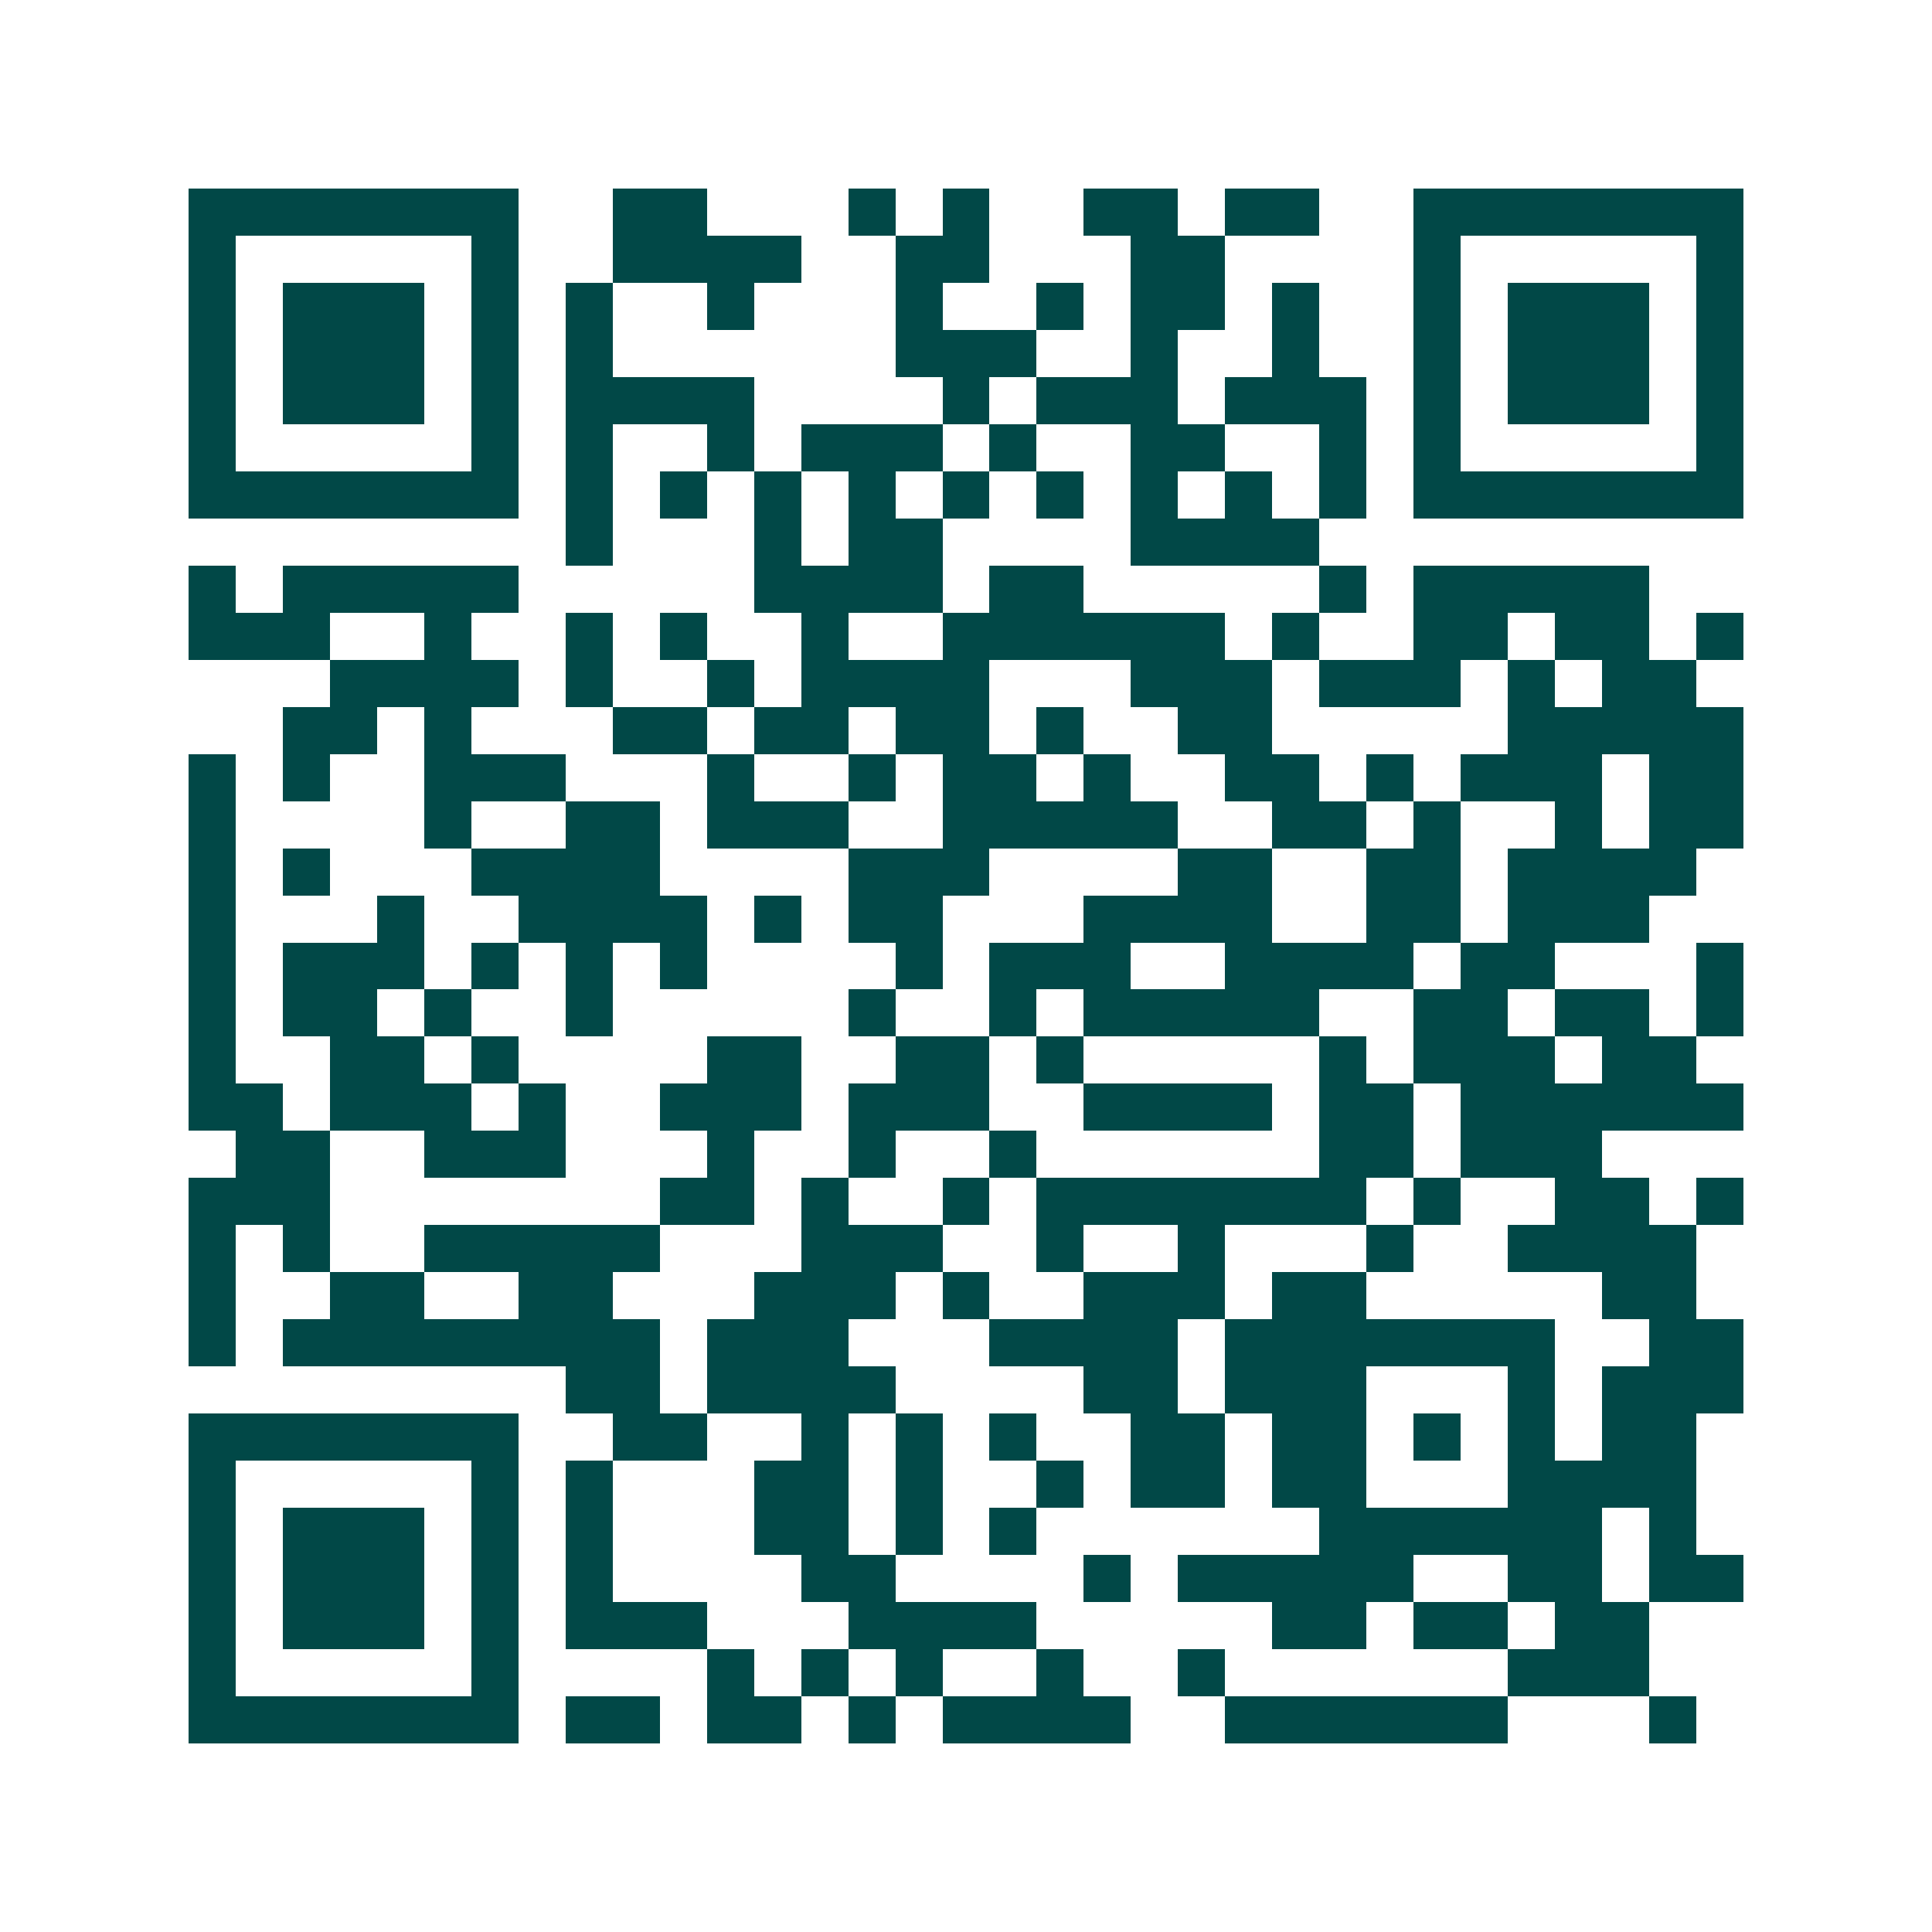<svg xmlns="http://www.w3.org/2000/svg" width="200" height="200" viewBox="0 0 41 41" shape-rendering="crispEdges"><path fill="#ffffff" d="M0 0h41v41H0z"/><path stroke="#014847" d="M4 4.5h7m2 0h2m3 0h1m1 0h1m2 0h2m1 0h2m2 0h7M4 5.5h1m5 0h1m2 0h4m2 0h2m3 0h2m4 0h1m5 0h1M4 6.5h1m1 0h3m1 0h1m1 0h1m2 0h1m3 0h1m2 0h1m1 0h2m1 0h1m2 0h1m1 0h3m1 0h1M4 7.5h1m1 0h3m1 0h1m1 0h1m6 0h3m2 0h1m2 0h1m2 0h1m1 0h3m1 0h1M4 8.5h1m1 0h3m1 0h1m1 0h4m4 0h1m1 0h3m1 0h3m1 0h1m1 0h3m1 0h1M4 9.5h1m5 0h1m1 0h1m2 0h1m1 0h3m1 0h1m2 0h2m2 0h1m1 0h1m5 0h1M4 10.5h7m1 0h1m1 0h1m1 0h1m1 0h1m1 0h1m1 0h1m1 0h1m1 0h1m1 0h1m1 0h7M12 11.5h1m3 0h1m1 0h2m4 0h4M4 12.5h1m1 0h5m5 0h4m1 0h2m5 0h1m1 0h5M4 13.5h3m2 0h1m2 0h1m1 0h1m2 0h1m2 0h6m1 0h1m2 0h2m1 0h2m1 0h1M7 14.5h4m1 0h1m2 0h1m1 0h4m3 0h3m1 0h3m1 0h1m1 0h2M6 15.5h2m1 0h1m3 0h2m1 0h2m1 0h2m1 0h1m2 0h2m5 0h5M4 16.5h1m1 0h1m2 0h3m3 0h1m2 0h1m1 0h2m1 0h1m2 0h2m1 0h1m1 0h3m1 0h2M4 17.5h1m4 0h1m2 0h2m1 0h3m2 0h5m2 0h2m1 0h1m2 0h1m1 0h2M4 18.5h1m1 0h1m3 0h4m4 0h3m4 0h2m2 0h2m1 0h4M4 19.5h1m3 0h1m2 0h4m1 0h1m1 0h2m3 0h4m2 0h2m1 0h3M4 20.5h1m1 0h3m1 0h1m1 0h1m1 0h1m4 0h1m1 0h3m2 0h4m1 0h2m3 0h1M4 21.5h1m1 0h2m1 0h1m2 0h1m5 0h1m2 0h1m1 0h5m2 0h2m1 0h2m1 0h1M4 22.5h1m2 0h2m1 0h1m4 0h2m2 0h2m1 0h1m5 0h1m1 0h3m1 0h2M4 23.5h2m1 0h3m1 0h1m2 0h3m1 0h3m2 0h4m1 0h2m1 0h6M5 24.5h2m2 0h3m3 0h1m2 0h1m2 0h1m6 0h2m1 0h3M4 25.5h3m7 0h2m1 0h1m2 0h1m1 0h7m1 0h1m2 0h2m1 0h1M4 26.5h1m1 0h1m2 0h5m3 0h3m2 0h1m2 0h1m3 0h1m2 0h4M4 27.5h1m2 0h2m2 0h2m3 0h3m1 0h1m2 0h3m1 0h2m5 0h2M4 28.5h1m1 0h8m1 0h3m3 0h4m1 0h7m2 0h2M12 29.5h2m1 0h4m4 0h2m1 0h3m3 0h1m1 0h3M4 30.5h7m2 0h2m2 0h1m1 0h1m1 0h1m2 0h2m1 0h2m1 0h1m1 0h1m1 0h2M4 31.5h1m5 0h1m1 0h1m3 0h2m1 0h1m2 0h1m1 0h2m1 0h2m3 0h4M4 32.5h1m1 0h3m1 0h1m1 0h1m3 0h2m1 0h1m1 0h1m6 0h6m1 0h1M4 33.5h1m1 0h3m1 0h1m1 0h1m4 0h2m4 0h1m1 0h5m2 0h2m1 0h2M4 34.5h1m1 0h3m1 0h1m1 0h3m3 0h4m5 0h2m1 0h2m1 0h2M4 35.5h1m5 0h1m4 0h1m1 0h1m1 0h1m2 0h1m2 0h1m6 0h3M4 36.5h7m1 0h2m1 0h2m1 0h1m1 0h4m2 0h6m3 0h1"/></svg>

